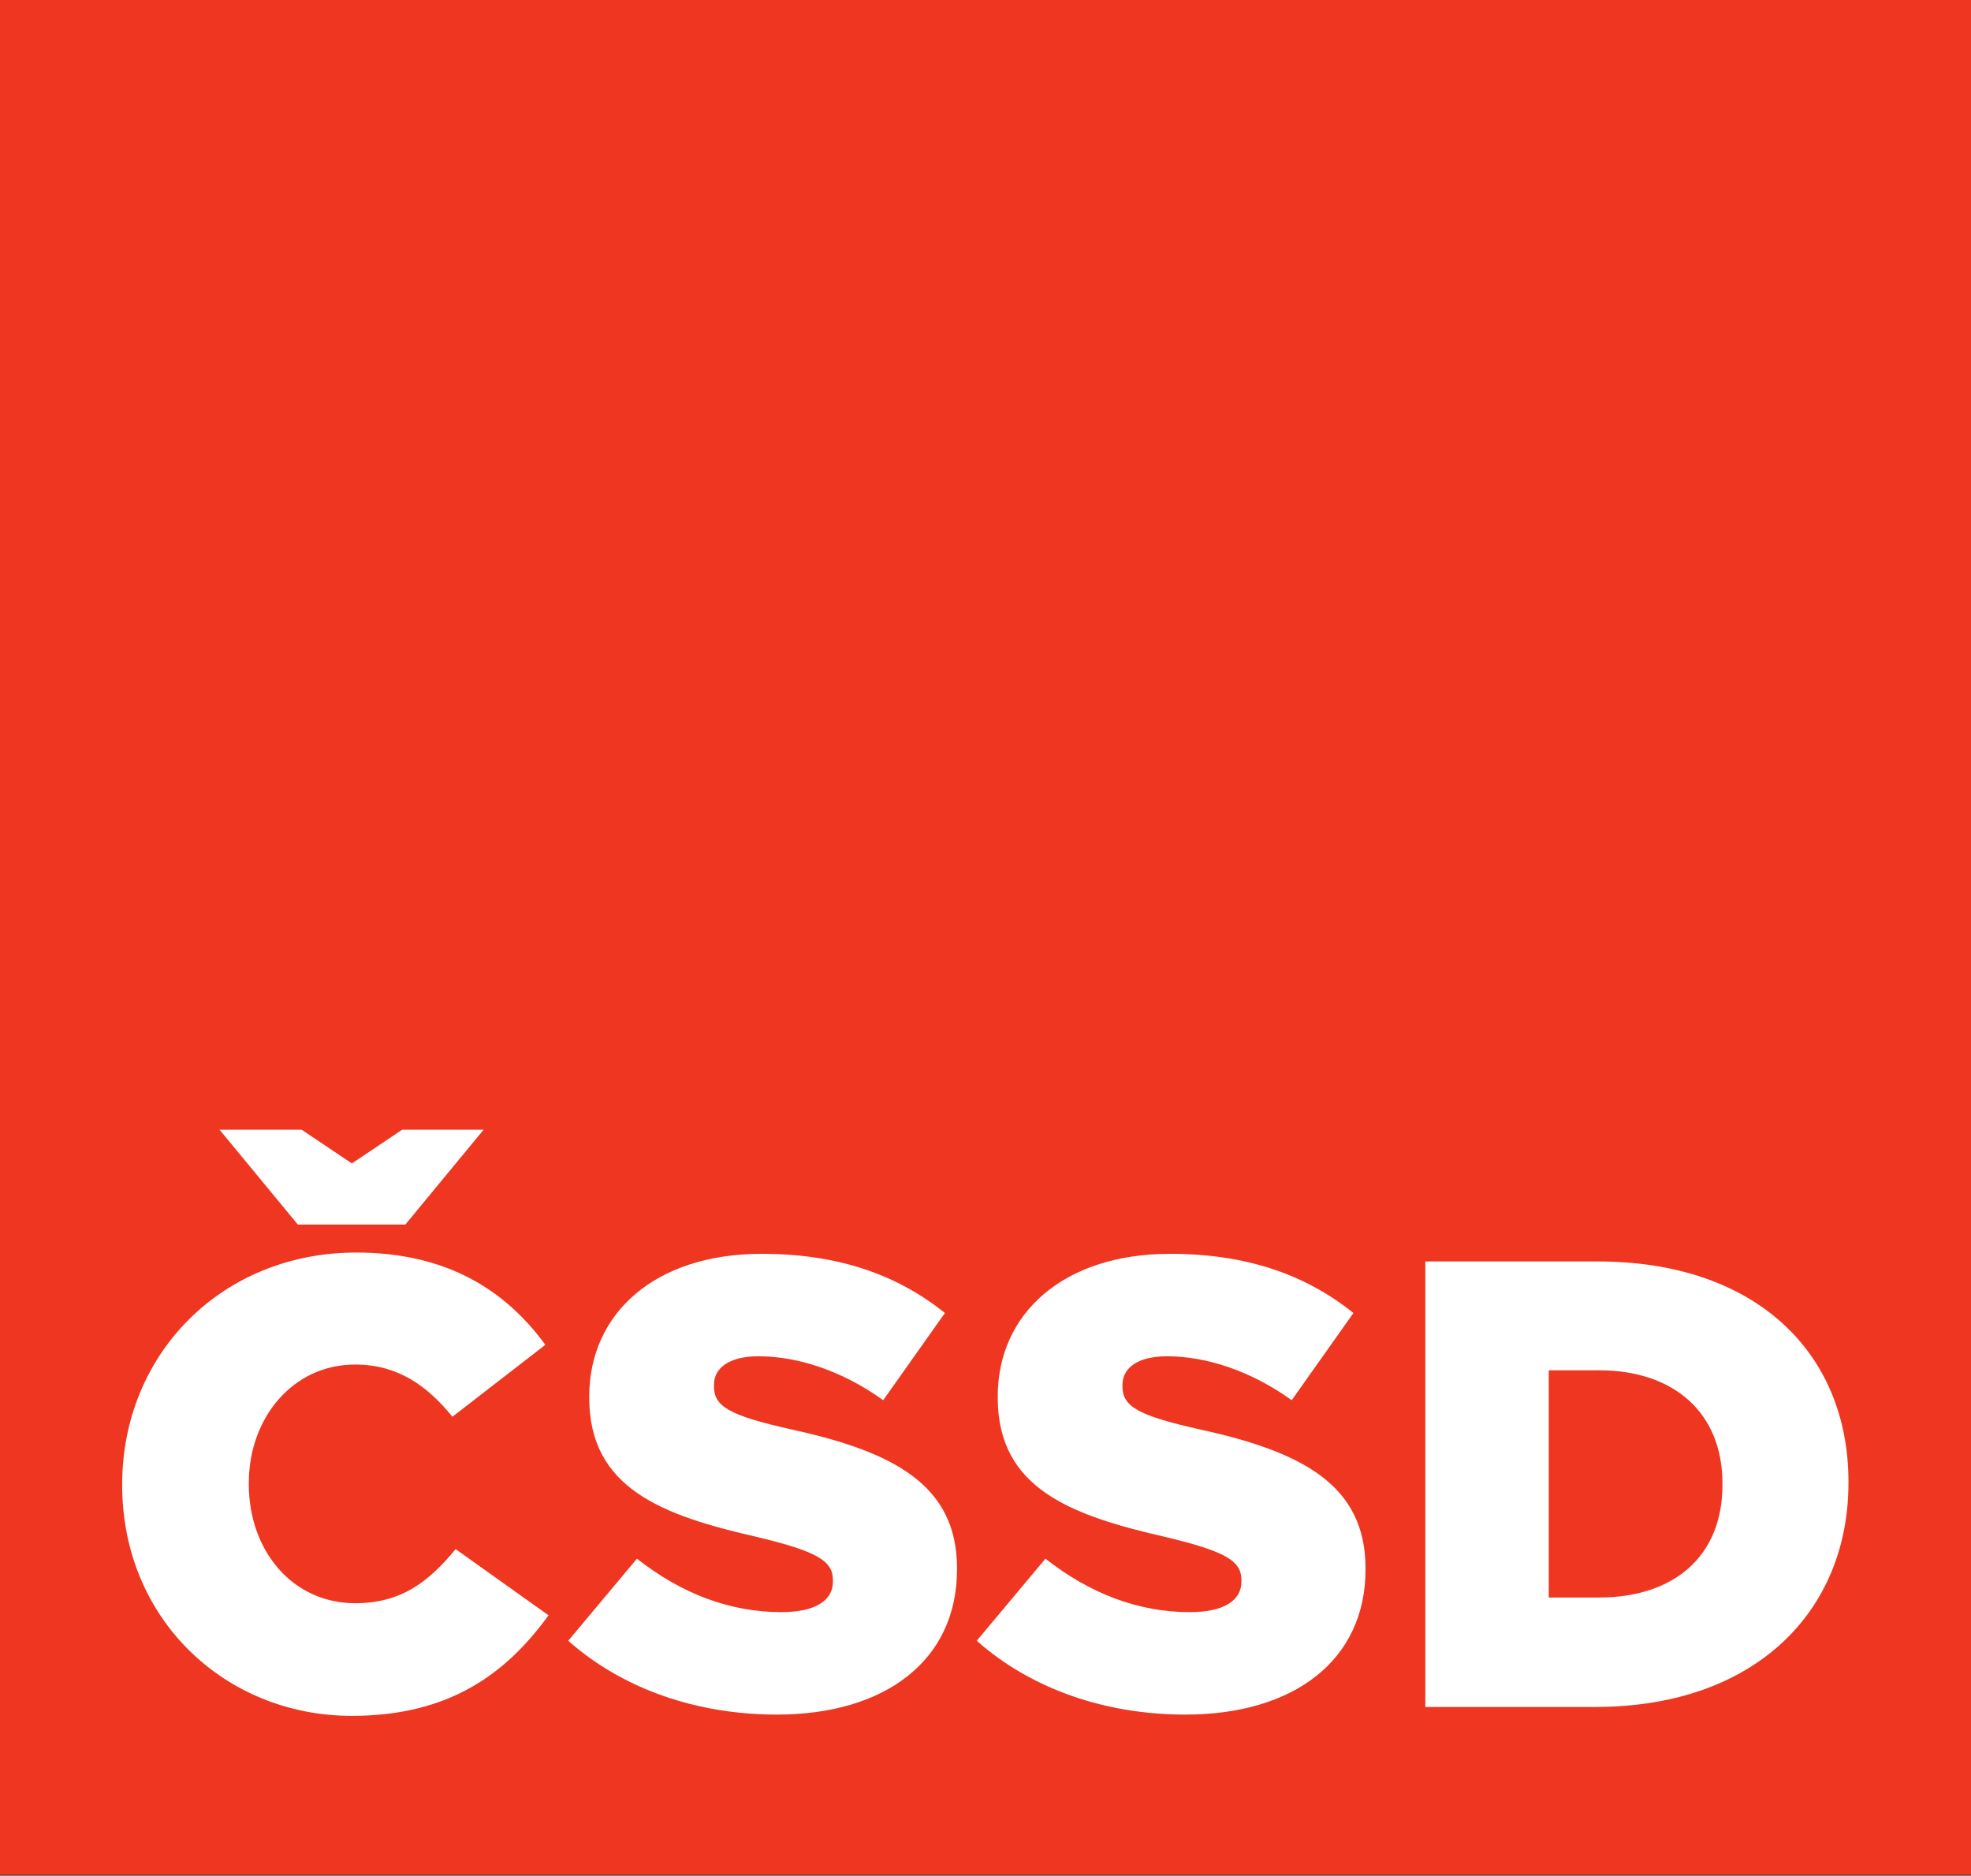 <?xml version="1.0" encoding="UTF-8"?>
<!-- Created with Inkscape (http://www.inkscape.org/) -->
<svg width="830.34" height="790.01" version="1.1" viewBox="0 0 219.69 209.02" xmlns="http://www.w3.org/2000/svg" xmlns:cc="http://creativecommons.org/ns#" xmlns:dc="http://purl.org/dc/elements/1.1/" xmlns:rdf="http://www.w3.org/1999/02/22-rdf-syntax-ns#">
 <rect x="0" y="0" width="219.69" height="209.02" fill="#333333" stroke="none"/>
 <defs>
  <clipPath id="clipPath2177">
   <path d="m0 0h1984.3v1887.9h-1984.3z"/>
  </clipPath>
 </defs>

 <g transform="translate(215.2 88.602)">
  <g transform="matrix(.353 0 0 -.353 9.575 279.89)">
   <g transform="matrix(.314 0 0 .314 -637.16 452.04)">
    <path d="m0 0h1984.3v1887.9h-1984.3z" fill="#ef3620"/>
    <g clip-path="url(#clipPath2177)">
     <g transform="translate(355.15 159.78)">
      <path d="m0 0c98.538 0 155.49 42.871 197.72 101.1l-93.42 66.545c-26.874-32.633-54.388-54.388-101.1-54.388-62.706 0-106.86 52.468-106.86 119.65v1.279c0 65.266 44.15 119.01 106.86 119.01 42.871 0 72.304-21.115 97.899-52.468l93.419 72.304c-39.671 54.388-98.538 92.779-190.04 92.779-135.65 0-235.47-102.38-235.47-232.91v-1.28c0-133.73 103.02-231.63 230.99-231.63m132.45 589.31h-81.902l-50.549-33.912-50.549 33.912h-82.542l78.703-95.339h108.14zm294.97-588.03c108.78 0 181.08 54.388 181.08 145.89v1.279c0 83.822-63.986 117.09-166.36 139.49-62.707 14.076-78.063 23.034-78.063 43.51v1.28c0 16.636 14.717 28.793 44.79 28.793 39.671 0 84.461-14.716 125.41-44.15l62.067 87.661c-48.63 39.031-108.14 59.507-184.28 59.507-107.5 0-173.4-60.147-173.4-143.33v-1.28c0-91.499 73.584-118.37 168.92-140.13 61.427-14.716 76.143-24.314 76.143-43.51v-1.28c0-19.196-17.916-30.713-51.828-30.713-51.829 0-100.46 18.556-145.25 53.748l-69.105-82.542c55.668-49.269 130.53-74.223 209.87-74.223m410.79 0c108.78 0 181.08 54.388 181.08 145.89v1.279c0 83.822-63.986 117.09-166.36 139.49-62.706 14.076-78.063 23.034-78.063 43.51v1.28c0 16.636 14.717 28.793 44.79 28.793 39.672 0 84.462-14.716 125.41-44.15l62.067 87.661c-48.629 39.031-108.14 59.507-184.28 59.507-107.5 0-173.4-60.147-173.4-143.33v-1.28c0-91.499 73.583-118.37 168.92-140.13 61.426-14.716 76.143-24.314 76.143-43.51v-1.28c0-19.196-17.916-30.713-51.829-30.713-51.828 0-100.46 18.556-145.25 53.748l-69.104-82.542c55.667-49.269 130.53-74.223 209.87-74.223m241.22 7.678h170.84c160.6 0 254.66 95.979 254.66 225.23v1.28c0 129.25-92.779 221.39-252.1 221.39h-173.4zm174.68 338.48c74.863 0 124.13-42.23 124.13-113.9v-1.279c0-72.304-49.269-113.26-124.13-113.26h-50.549v228.43z" fill="#fff"/>
     </g>
    </g>
   </g>
  </g>
 </g>
</svg>
